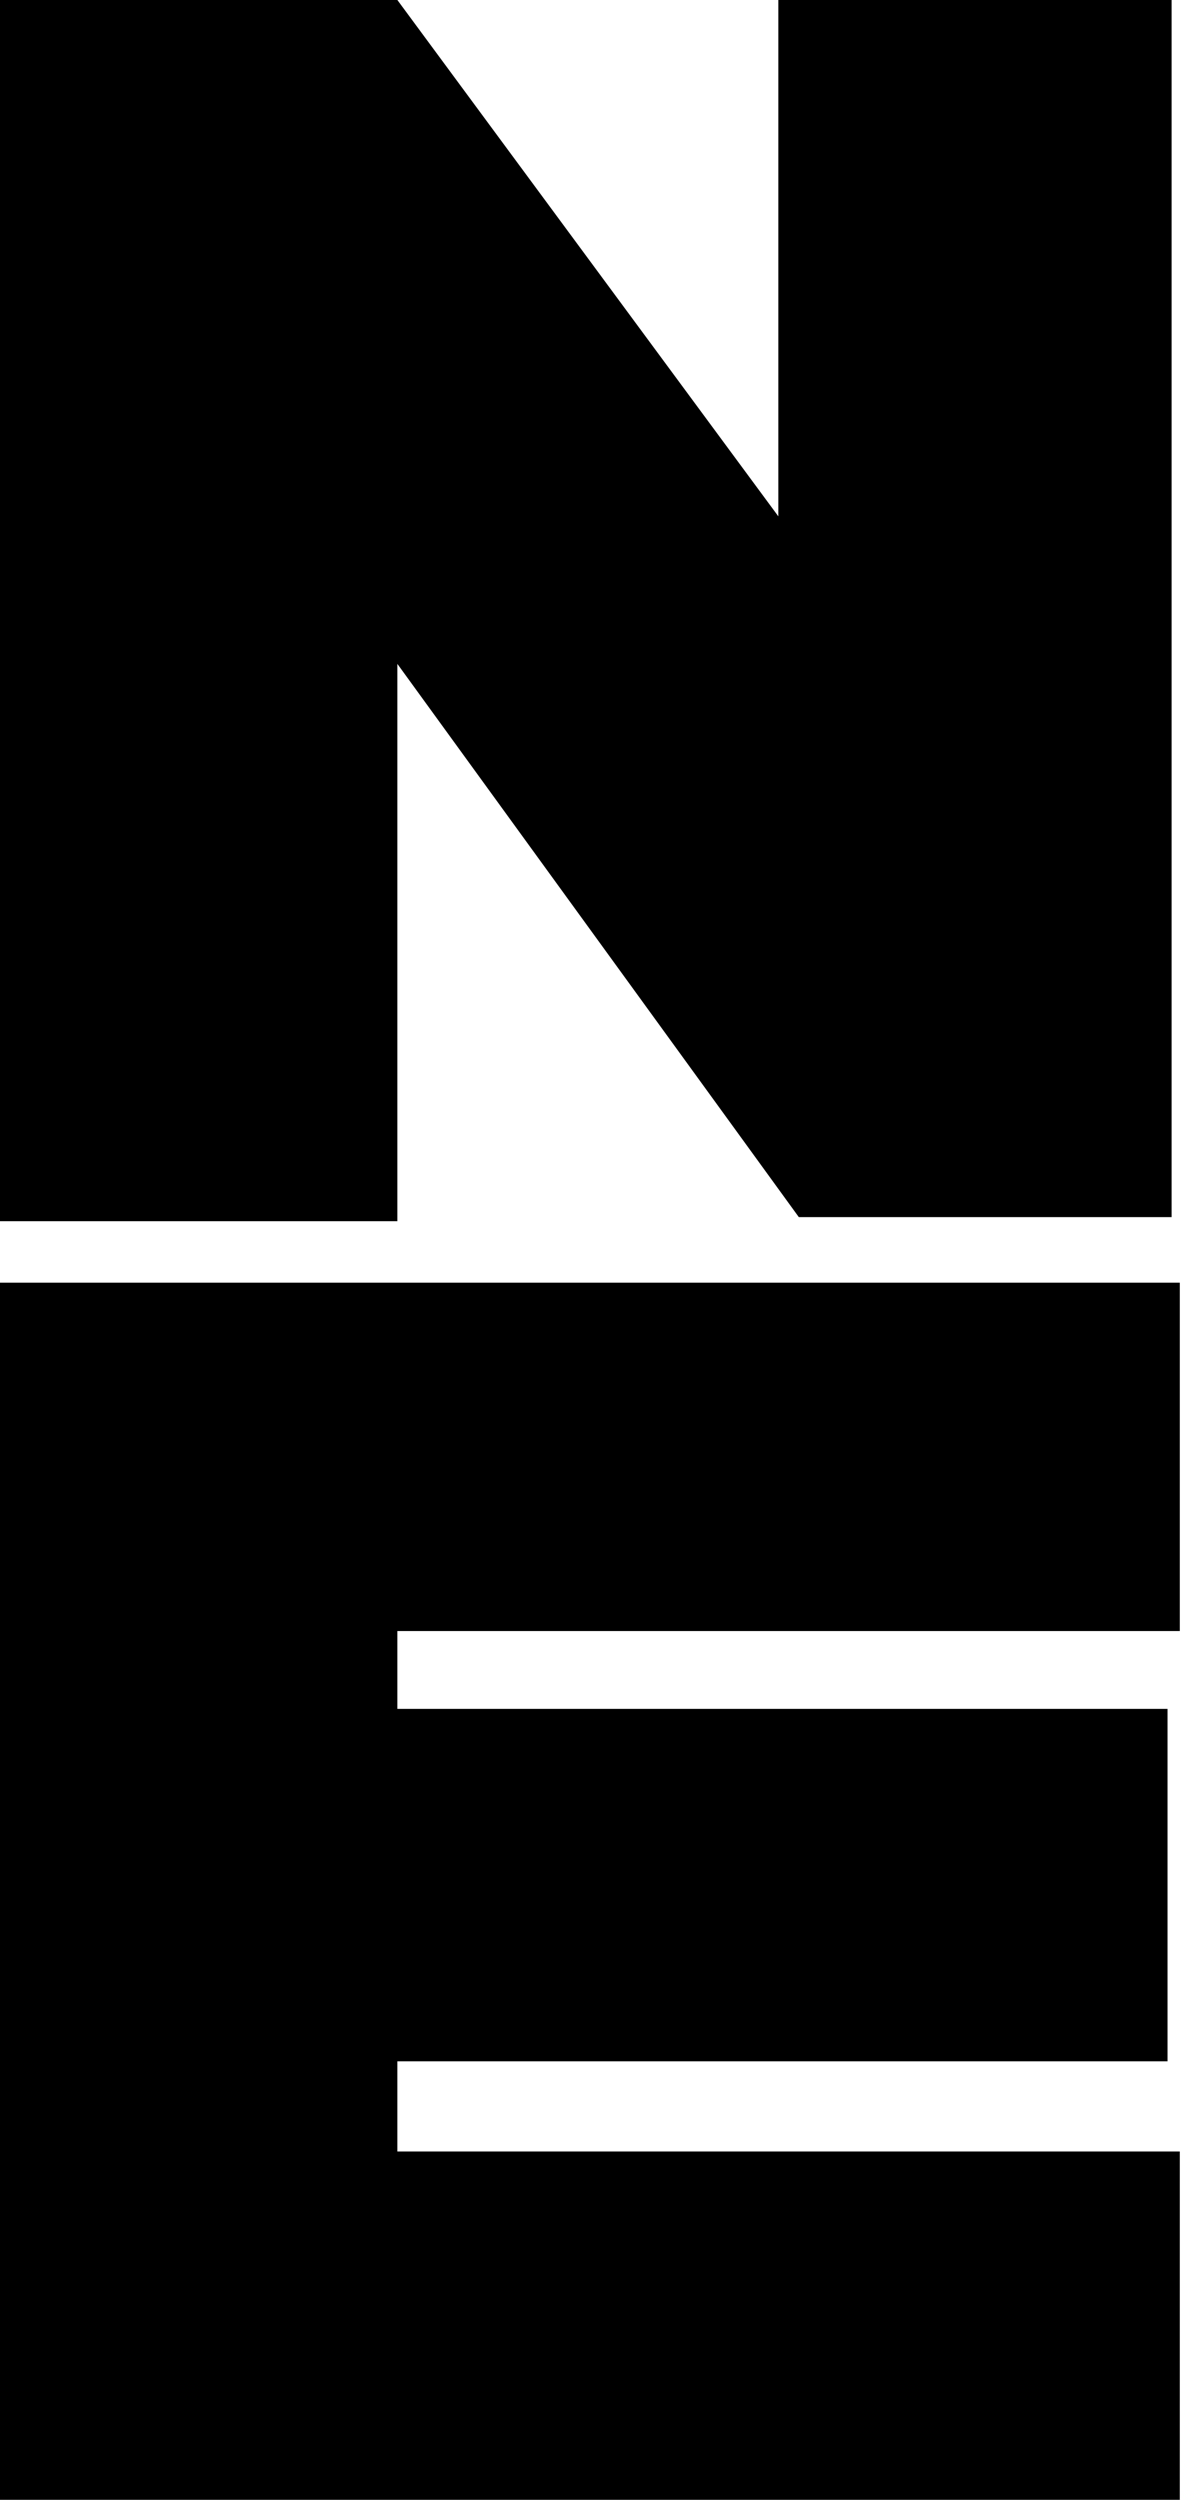 <?xml version="1.0" encoding="utf-8"?>
<!-- Generator: Adobe Illustrator 24.0.3, SVG Export Plug-In . SVG Version: 6.00 Build 0)  -->
<svg version="1.1" id="Layer_1" xmlns="http://www.w3.org/2000/svg" xmlns:xlink="http://www.w3.org/1999/xlink" x="0px" y="0px"
	 viewBox="0 0 29 61" style="enable-background:new 0 0 29 61;" xml:space="preserve">
<style type="text/css">
	.st0{clip-path:url(#SVGID_2_);}
	.st1{fill:#000000;}
</style>
<g>
	<defs>
		<rect id="SVGID_1_" width="29" height="61"/>
	</defs>
	<clipPath id="SVGID_2_">
		<use xlink:href="#SVGID_1_"  style="overflow:visible;"/>
	</clipPath>
	<g class="st0">
		<path class="st1" d="M0,0v29.8h9.7V16.2l9.8,13.5h9.1V0H19v12.6L9.7,0H0z M0,31.3v29.8h28.8v-8.6H9.7v-2.2h18.8v-8.6H9.7v-1.9
			h19.1v-8.5H0z"/>
	</g>
</g>
</svg>
